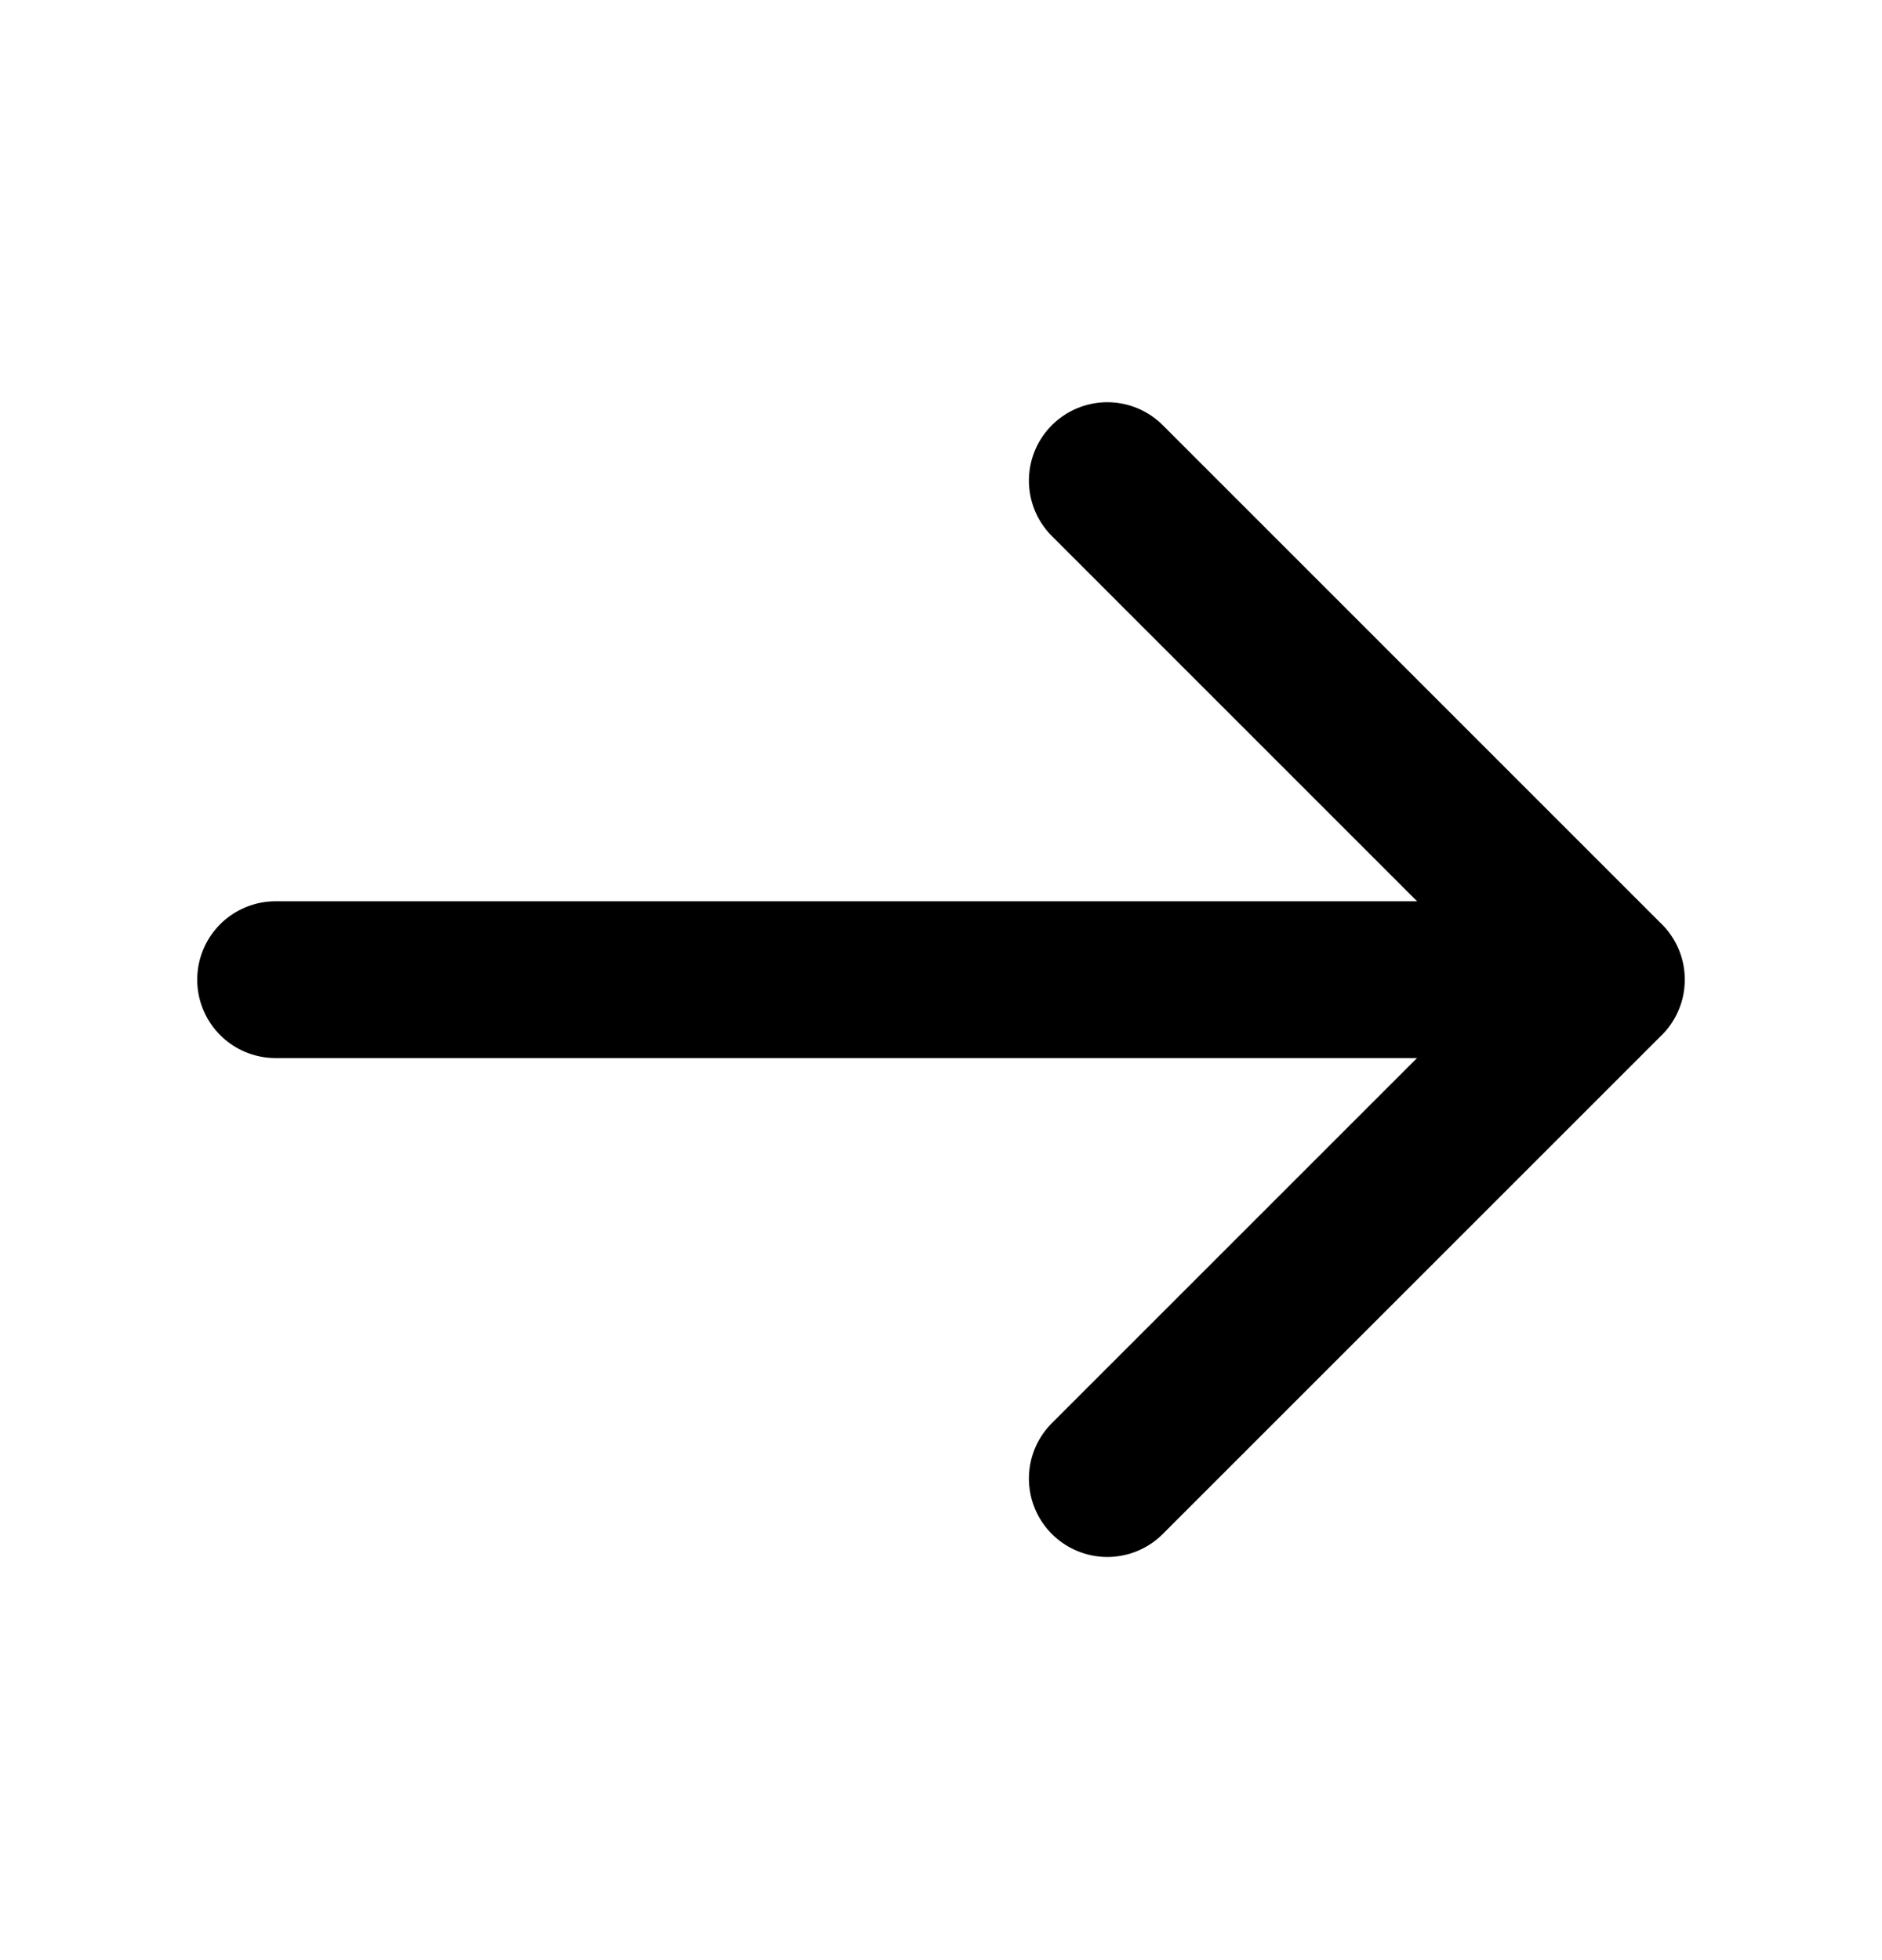 <svg width="24" height="25" fill="none" xmlns="http://www.w3.org/2000/svg"><path d="M3.515 12.495h16.97m0 0L14.121 6.13m6.364 6.364l-6.364 6.364" stroke="#000" stroke-width="2" stroke-linecap="round" stroke-linejoin="round"/></svg>